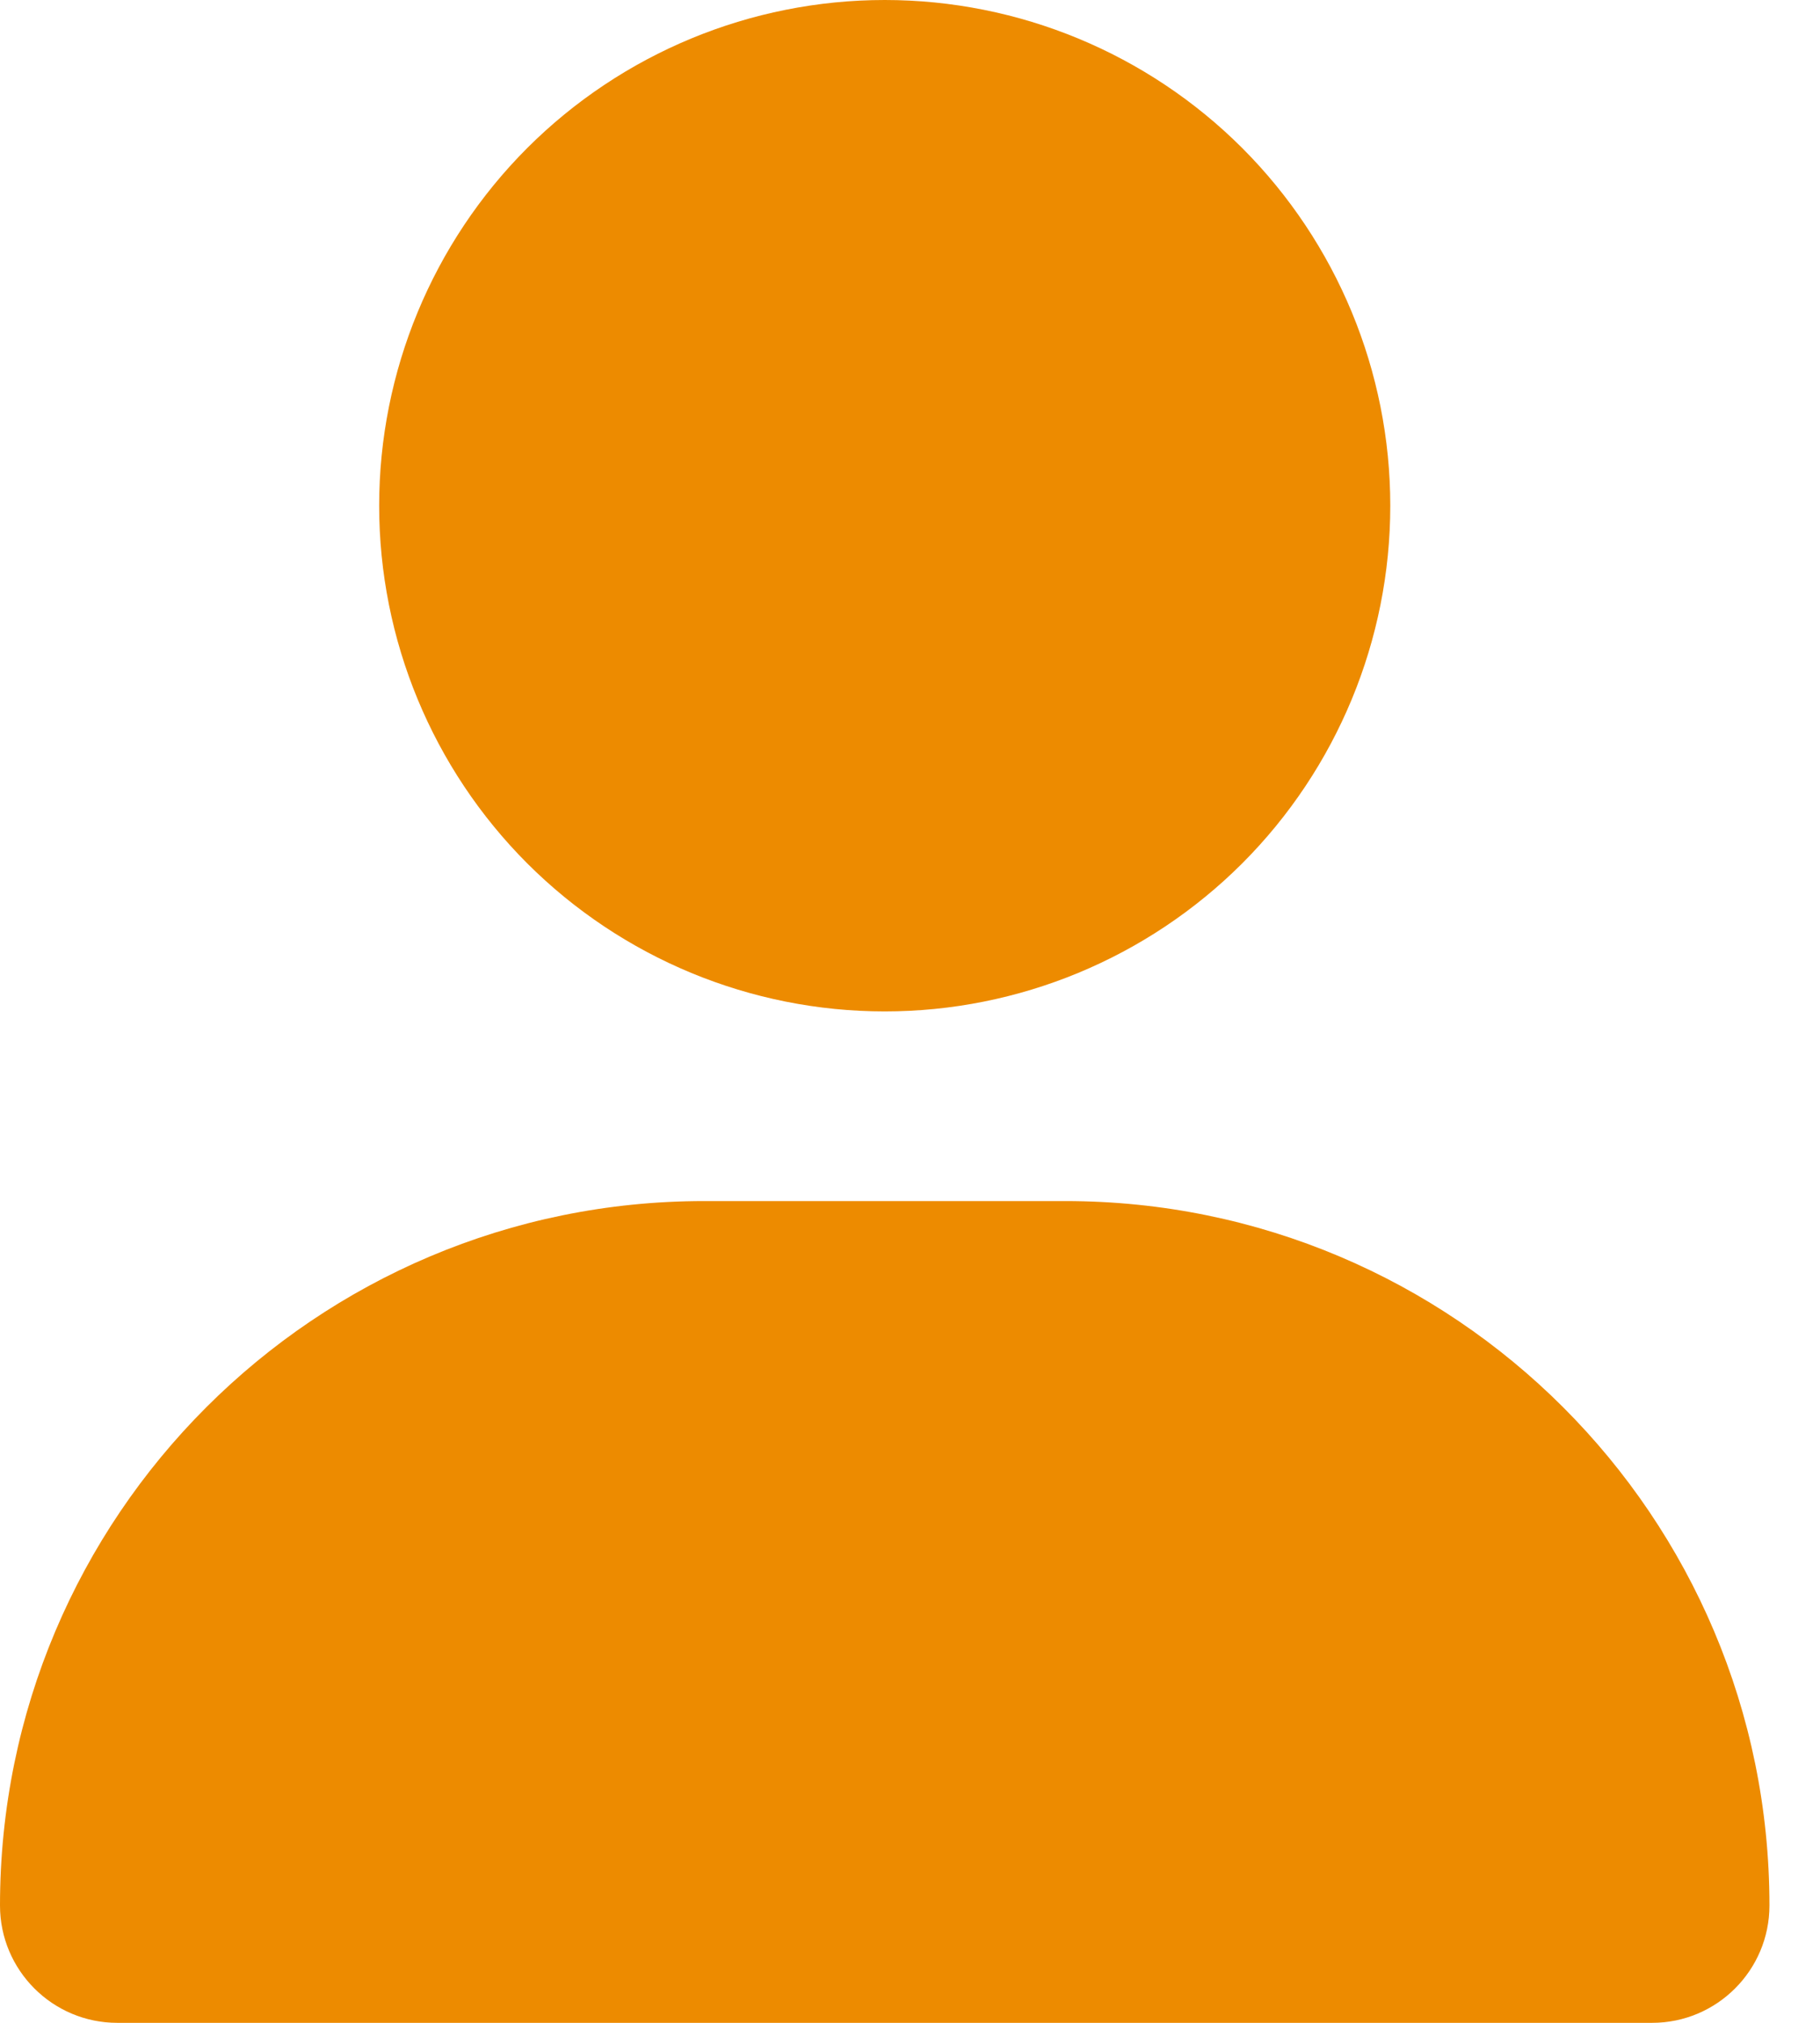 <svg width="18" height="20" viewBox="0 0 18 20" fill="none" xmlns="http://www.w3.org/2000/svg">
<g clip-path="url(#clip0_4528_1389)">
<path d="M8.75 10C10.076 10 11.348 9.473 12.286 8.536C13.223 7.598 13.75 6.326 13.75 5C13.75 3.674 13.223 2.402 12.286 1.464C11.348 0.527 10.076 0 8.75 0C7.424 0 6.152 0.527 5.214 1.464C4.277 2.402 3.75 3.674 3.75 5C3.75 6.326 4.277 7.598 5.214 8.536C6.152 9.473 7.424 10 8.75 10ZM6.965 11.875C3.117 11.875 0 14.992 0 18.84C0 19.48 0.52 20 1.16 20H16.34C16.98 20 17.5 19.48 17.5 18.84C17.5 14.992 14.383 11.875 10.535 11.875H6.965Z" fill="#ED8B00"/>
</g>
<defs>
<clipPath id="clip0_4528_1389">
<rect width="17.5" height="20" fill="white"/>
</clipPath>
</defs>
</svg>
